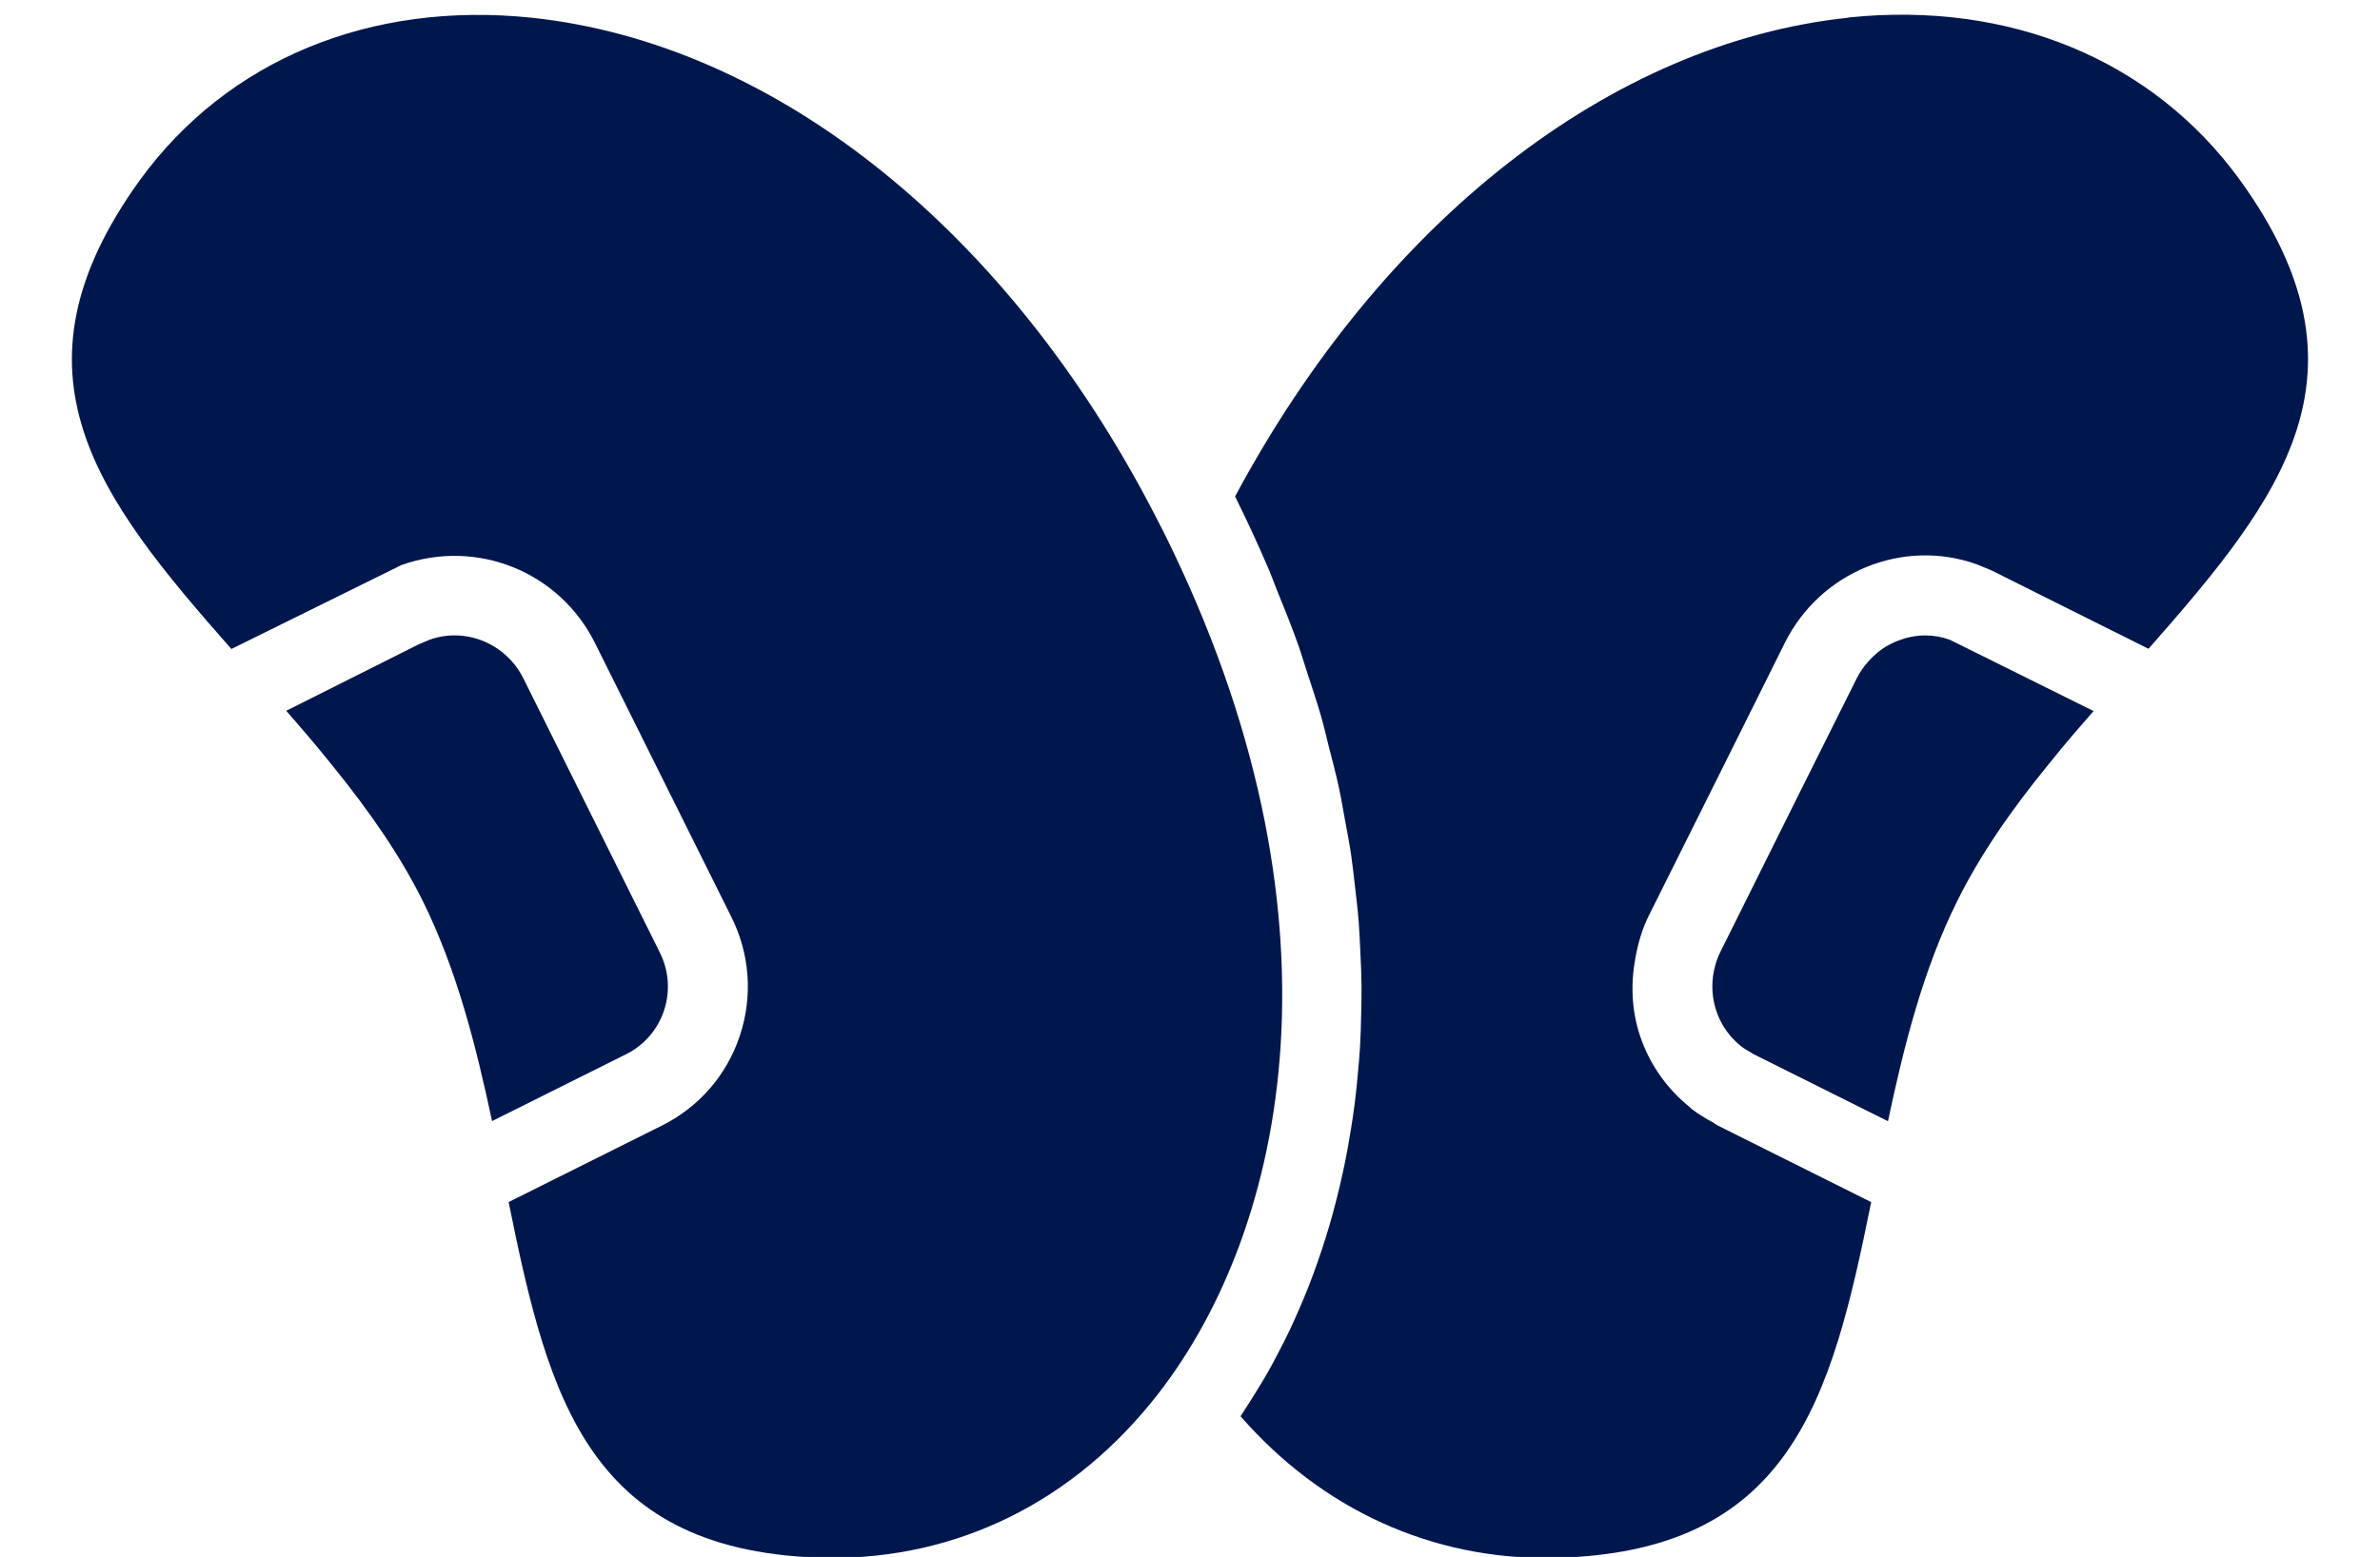 <?xml version="1.0" encoding="UTF-8" standalone="no"?><svg xmlns="http://www.w3.org/2000/svg" xmlns:xlink="http://www.w3.org/1999/xlink" data-name="Layer 1" fill="#00174d" height="39" preserveAspectRatio="xMidYMid meet" version="1" viewBox="2.2 12.3 59.6 39.0" width="59.6" zoomAndPan="magnify"><g id="change1_1"><path d="M51.014,28.321c-.198-.071-.402-.104-.605-.104-.168,0-.335,.026-.497,.07-.015,.004-.03,.01-.045,.015-.153,.047-.301,.111-.439,.194-.005,.003-.01,.005-.014,.008-.138,.085-.264,.192-.378,.312-.017,.018-.034,.037-.051,.056-.111,.125-.211,.263-.288,.419l-1.401,2.806-2.014,4.047c-.101,.201-.159,.413-.187,.628-.079,.649,.172,1.303,.683,1.716,.006,.005,.01,.011,.016,.016,.078,.061,.165,.112,.254,.161,.023,.013,.043,.03,.067,.042l3.364,1.679c.402-1.899,.882-3.808,1.744-5.535,.549-1.1,1.288-2.2,2.325-3.464,.346-.432,.71-.855,1.08-1.275l-3.581-1.777c-.011-.004-.021-.009-.032-.013Z"/></g><g id="change1_2"><path d="M31.322,25.593l-.199-.389c-3.701-7.167-9.536-11.819-15.616-12.461-4.044-.419-7.614,1.059-9.8,4.063-3.499,4.842-1.055,7.958,2.287,11.751l4.261-2.104c1.893-.669,3.954,.172,4.84,1.945l3.412,6.855c.471,.934,.55,1.997,.221,2.99-.328,.987-1.021,1.787-1.952,2.252l-3.839,1.916c1.004,4.968,2.016,8.806,7.997,8.914,3.246,.029,6.176-1.408,8.28-4.125h0c3.203-4.132,4.914-11.978,.109-21.608Z"/></g><g id="change1_3"><path d="M18.464,38.255c.16-.185,.284-.402,.364-.641,.161-.484,.122-1.005-.11-1.465l-3.413-6.858c-.435-.87-1.44-1.286-2.342-.968l-.292,.124-3.304,1.658c.371,.422,.736,.849,1.09,1.289,1.041,1.274,1.778,2.372,2.318,3.451,.861,1.731,1.343,3.64,1.747,5.538l3.36-1.677c.226-.113,.423-.267,.583-.452Z"/></g><g id="change1_4"><path d="M48.487,12.743c-5.953,.629-11.665,5.099-15.358,11.993,.312,.628,.598,1.25,.859,1.864,.066,.156,.118,.307,.181,.462,.191,.468,.379,.935,.542,1.394,.083,.234,.148,.461,.224,.693,.123,.374,.249,.749,.354,1.117,.071,.251,.126,.495,.189,.742,.087,.34,.178,.682,.25,1.016,.055,.255,.095,.503,.142,.754,.059,.319,.121,.639,.167,.952,.037,.252,.062,.497,.091,.745,.035,.304,.072,.608,.096,.906,.019,.245,.028,.485,.04,.726,.014,.29,.028,.581,.031,.865,.003,.238-.003,.471-.008,.704-.006,.277-.012,.553-.028,.824-.013,.229-.033,.453-.054,.678-.024,.265-.05,.528-.083,.786-.028,.219-.061,.435-.096,.649-.041,.251-.084,.5-.133,.745-.042,.209-.087,.415-.135,.62-.056,.238-.115,.473-.178,.704-.054,.198-.111,.394-.171,.586-.07,.225-.143,.445-.22,.663-.066,.186-.132,.371-.203,.552-.082,.211-.168,.416-.257,.619-.076,.175-.152,.349-.233,.518-.093,.196-.19,.384-.288,.572-.085,.163-.17,.325-.259,.482-.103,.18-.209,.353-.316,.525-.093,.149-.185,.3-.281,.443-.029,.044-.056,.092-.086,.135,2.051,2.348,4.793,3.587,7.796,3.549,5.981-.108,6.993-3.946,7.996-8.914l-3.836-1.915c-.046-.023-.083-.056-.127-.081-.187-.102-.371-.21-.536-.34-.019-.015-.033-.034-.052-.049-.57-.462-1.002-1.072-1.239-1.785-.21-.634-.235-1.295-.116-1.937,.065-.359,.162-.716,.333-1.06l1.864-3.734,1.55-3.114c.887-1.775,2.951-2.621,4.801-1.962l.371,.153,1.379,.69,2.553,1.274c3.342-3.795,5.791-6.909,2.283-11.752-2.185-3.003-5.757-4.481-9.8-4.062Z"/></g></svg>